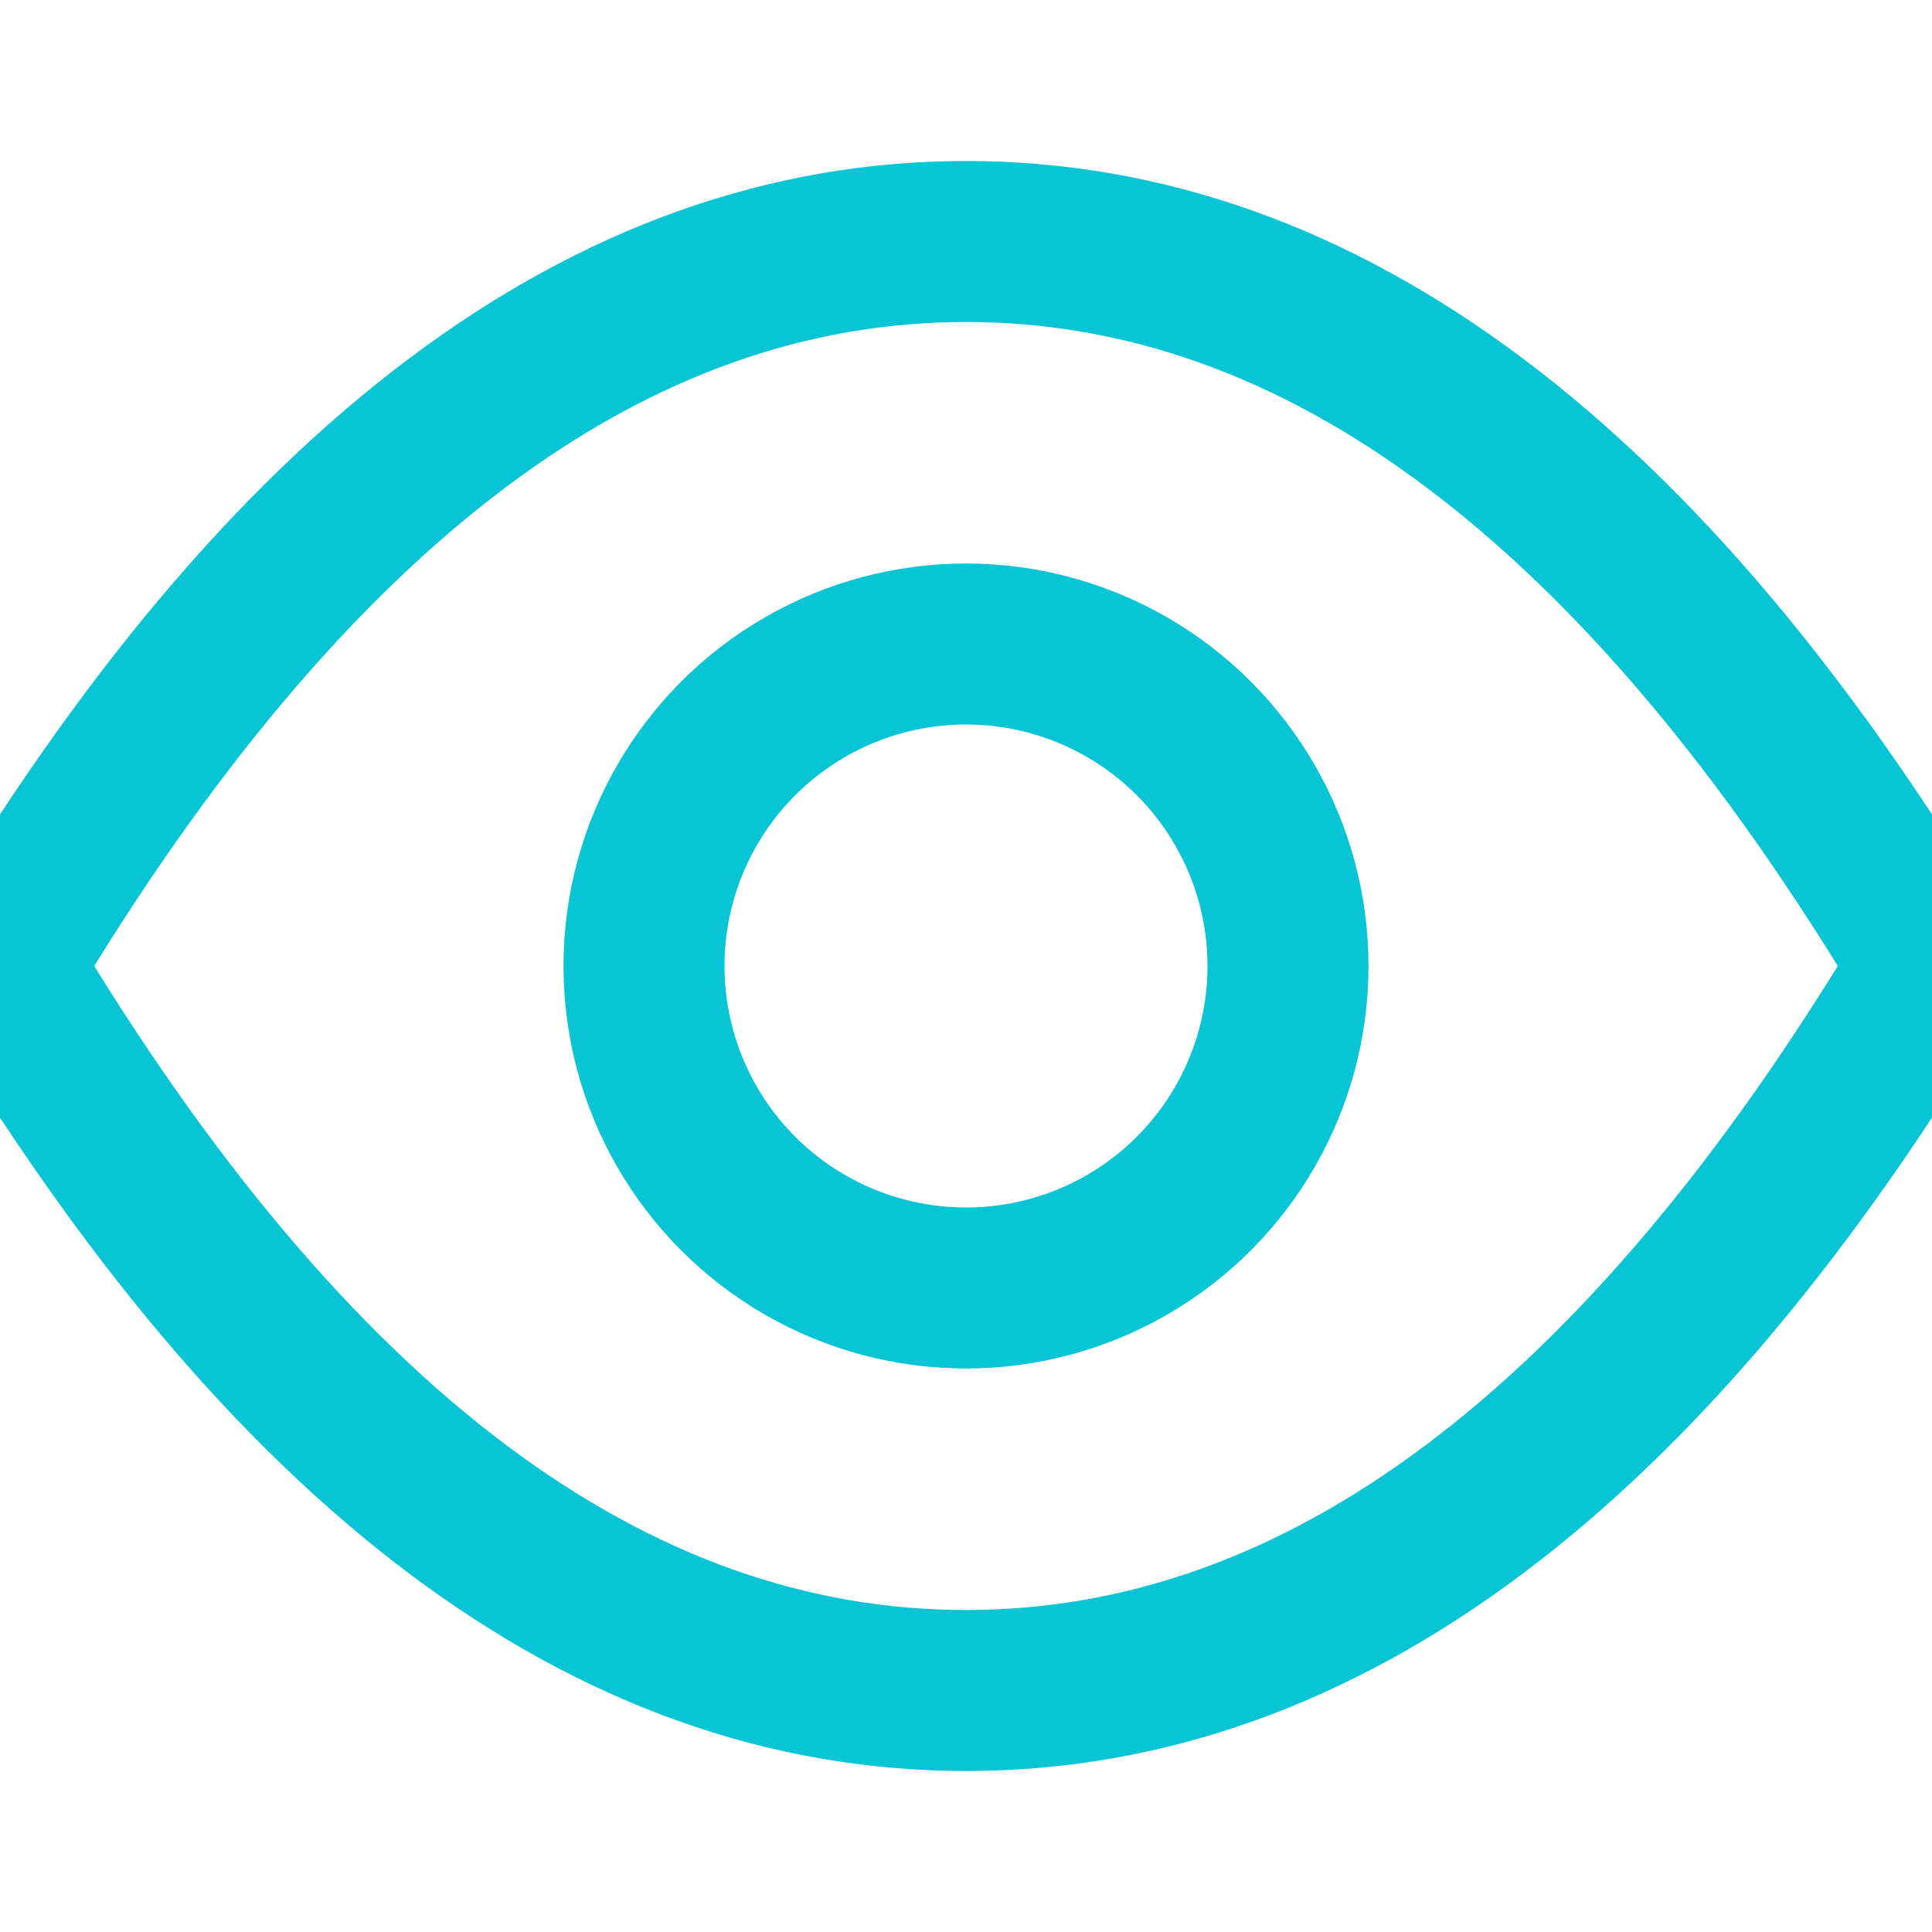 <?xml version="1.0" encoding="UTF-8"?>
<svg width="24px" height="24px" viewBox="0 0 24 24" version="1.1" xmlns="http://www.w3.org/2000/svg" xmlns:xlink="http://www.w3.org/1999/xlink">
    <title>甄云慧眼</title>
    <g id="甄云慧眼" stroke="none" stroke-width="1" fill="none" fill-rule="evenodd">
        <g id="编组-16" transform="translate(0, 3)" stroke="#07C5D5" stroke-width="2">
            <path d="M12,18 C16.418,18 20.418,15 24,9 C20.418,3 16.418,0 12,0 C7.582,0 3.582,3 0,9 C3.582,15 7.582,18 12,18 Z" id="椭圆形"></path>
            <circle id="椭圆形" cx="12" cy="9" r="4"></circle>
        </g>
    </g>
</svg>